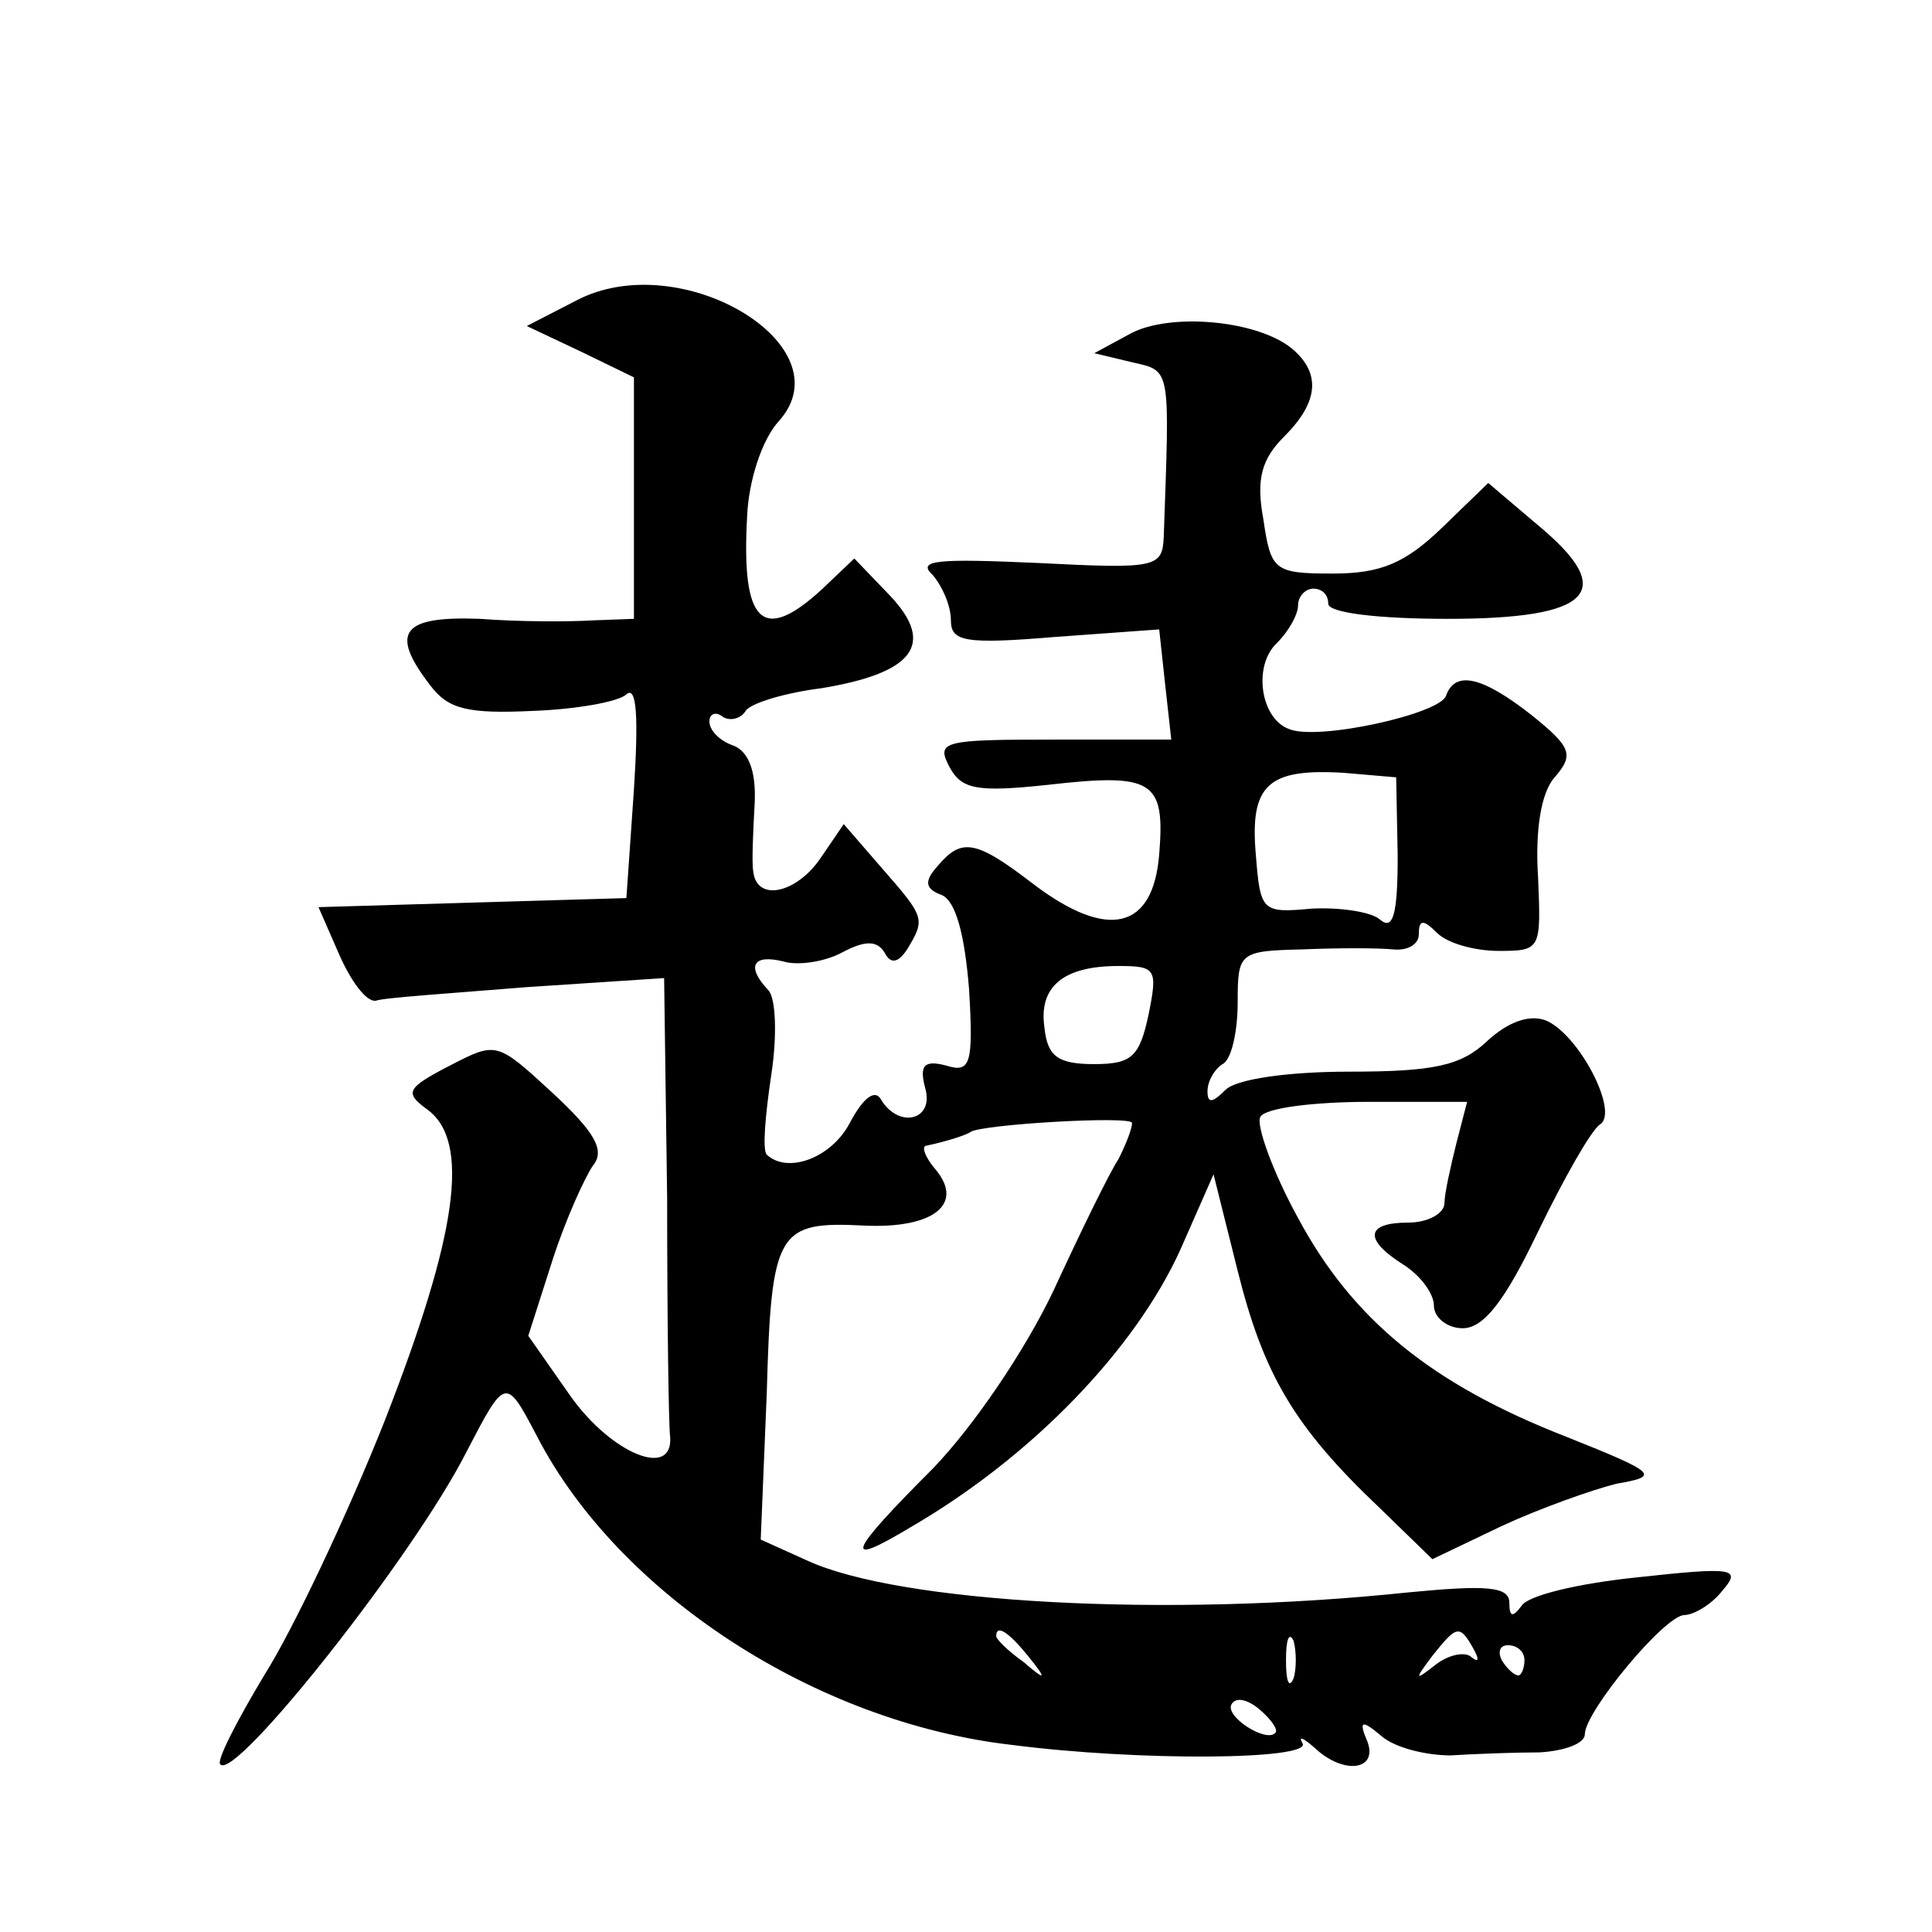 <?xml version="1.0" standalone="no"?>
<!DOCTYPE svg PUBLIC "-//W3C//DTD SVG 20010904//EN"
 "http://www.w3.org/TR/2001/REC-SVG-20010904/DTD/svg10.dtd">
<svg version="1.0" xmlns="http://www.w3.org/2000/svg"
 width="128pt" height="128pt" viewBox="0 0 128 128"
 preserveAspectRatio="xMidYMid meet">
<g transform="translate(0,128) scale(0.1,-0.1)"
fill="#0" stroke="none">
<path d="M382 1081 l-33 -17 36 -17 35 -17 0 -80 0 -80 -27 -1 c-16 -1 -49 -1 -75
1 -52 2 -60 -9 -33 -44 12 -16 25 -19 68 -17 28 1 57 6 62 11 7 6 8 -16 5 -63 l-5
-72 -102 -3 -102 -3 14 -32 c8 -18 18 -31 24 -30 5 2 51 5 100 9 l91 6 2 -146 c0
-80 1 -152 2 -158 2 -28 -39 -11 -66 27 l-28 40 16 50 c9 28 22 56 27 63 8 10 1
22 -27 48 -37 34 -37 34 -68 18 -29 -15 -30 -18 -15 -29 29 -21 20 -83 -28 -206
-25 -63 -61 -139 -80 -169 -18 -30 -32 -57 -29 -59 10 -11 128 138 163 207 26 50
26 50 47 10 54 -104 184 -189 314 -204 85 -11 199 -10 193 1 -3 5 0 4 8 -3 19 -18
42 -15 35 4 -6 14 -4 15 9 4 9 -8 30 -13 46 -13 16 1 43 2 59 2 17 1 30 6 30 12
0 15 53 79 66 79 6 0 18 7 25 16 13 15 8 16 -56 9 -39 -4 -73 -12 -77 -19 -6 -8
-8 -7 -8 2 0 11 -15 12 -67 7 -161 -17 -337 -7 -398 21 l-31 14 4 97 c3 108 7 114
65 111 45 -2 66 14 47 37 -7 8 -10 16 -6 16 14 3 26 7 29 9 6 5 107 11 107 6 0
-4 -4 -14 -9 -24 -6 -9 -25 -48 -43 -87 -19 -40 -53 -90 -80 -118 -57 -57 -60 -66
-15 -39 81 47 149 118 179 184 l22 50 16 -64 c17 -68 37 -103 94 -157 l35 -34 46
22 c26 12 60 24 76 28 29 5 27 7 -33 31 -90 35 -142 78 -178 145 -17 31 -28 62
-25 67 3 6 36 10 72 10 l65 0 -7 -27 c-4 -16 -8 -34 -8 -40 0 -7 -11 -13 -24 -13
-28 0 -30 -11 -3 -28 11 -7 20 -19 20 -27 0 -8 9 -15 19 -15 14 0 28 18 50 64 17
35 35 67 41 71 13 8 -14 60 -36 69 -11 4 -25 -1 -39 -14 -17 -16 -35 -20 -91 -20
-41 0 -75 -5 -82 -12 -9 -9 -12 -9 -12 -1 0 7 5 15 10 18 6 3 10 22 10 41 0 33
1 34 43 35 23 1 50 1 60 0 9 -1 17 3 17 10 0 10 3 10 12 1 7 -7 25 -12 41 -12 28
0 28 1 26 49 -2 31 2 56 11 66 13 15 11 20 -15 41 -33 26 -51 30 -57 13 -4 -12
-85 -30 -104 -22 -19 7 -24 42 -8 57 8 8 14 19 14 25 0 6 5 11 10 11 6 0 10 -4
10 -10 0 -6 33 -10 79 -10 96 0 113 18 60 62 l-33 28 -31 -30 c-24 -23 -40 -30
-72 -30 -39 0 -41 2 -46 36 -5 27 -1 40 14 55 23 23 24 42 5 58 -23 19 -81 24 -107
10 l-24 -13 25 -6 c26 -6 25 -2 21 -116 -1 -20 -5 -21 -83 -17 -67 3 -81 2 -70
-8 6 -7 12 -20 12 -30 0 -14 9 -16 69 -11 l69 5 4 -37 4 -36 -78 0 c-73 0 -78 -1
-69 -18 8 -15 18 -17 65 -12 70 8 78 3 74 -46 -4 -50 -34 -57 -83 -20 -39 30 -48
31 -64 12 -9 -10 -8 -15 3 -19 9 -4 15 -25 18 -62 3 -50 1 -56 -15 -51 -15 4 -18
0 -14 -15 6 -21 -17 -27 -29 -8 -4 8 -12 2 -21 -15 -12 -23 -41 -34 -55 -21 -3
3 -1 26 3 53 4 26 3 51 -2 56 -15 16 -10 24 10 19 10 -3 28 0 39 6 15 8 23 8 28
0 4 -8 9 -7 15 2 12 20 12 21 -16 53 l-26 30 -15 -22 c-16 -24 -43 -30 -45 -9 -1
6 0 27 1 45 1 21 -4 34 -14 38 -9 3 -16 10 -16 16 0 5 4 7 9 3 5 -3 12 -1 15 4
3 5 26 12 50 15 61 10 76 29 46 61 l-24 25 -21 -20 c-40 -37 -54 -23 -50 48 1 24
10 51 21 63 45 50 -65 116 -134 80z m544 -368 c0 -39 -3 -50 -12 -42 -6 5 -27 8
-45 7 -33 -3 -34 -2 -37 36 -4 46 8 57 58 54 l35 -3 1 -52z m-165 -105 c-6 -28
-11 -33 -36 -33 -24 0 -31 5 -33 24 -4 27 12 41 49 41 25 0 26 -2 20 -32z m-80
-425 c13 -16 12 -17 -3 -4 -10 7 -18 15 -18 17 0 8 8 3 21 -13z m176 -15 c-3 -7
-5 -2 -5 12 0 14 2 19 5 13 2 -7 2 -19 0 -25z m119 20 c4 -7 4 -10 -1 -6 -4 4 -15
2 -24 -5 -14 -11 -14 -10 -2 6 16 20 18 21 27 5z m34 -8 c0 -5 -2 -10 -4 -10 -3
0 -8 5 -11 10 -3 6 -1 10 4 10 6 0 11 -4 11 -10z m-165 -48 c-6 -7 -34 11 -29 19
3 5 11 3 19 -4 7 -6 12 -13 10 -15z"/>
</g>
</svg>
